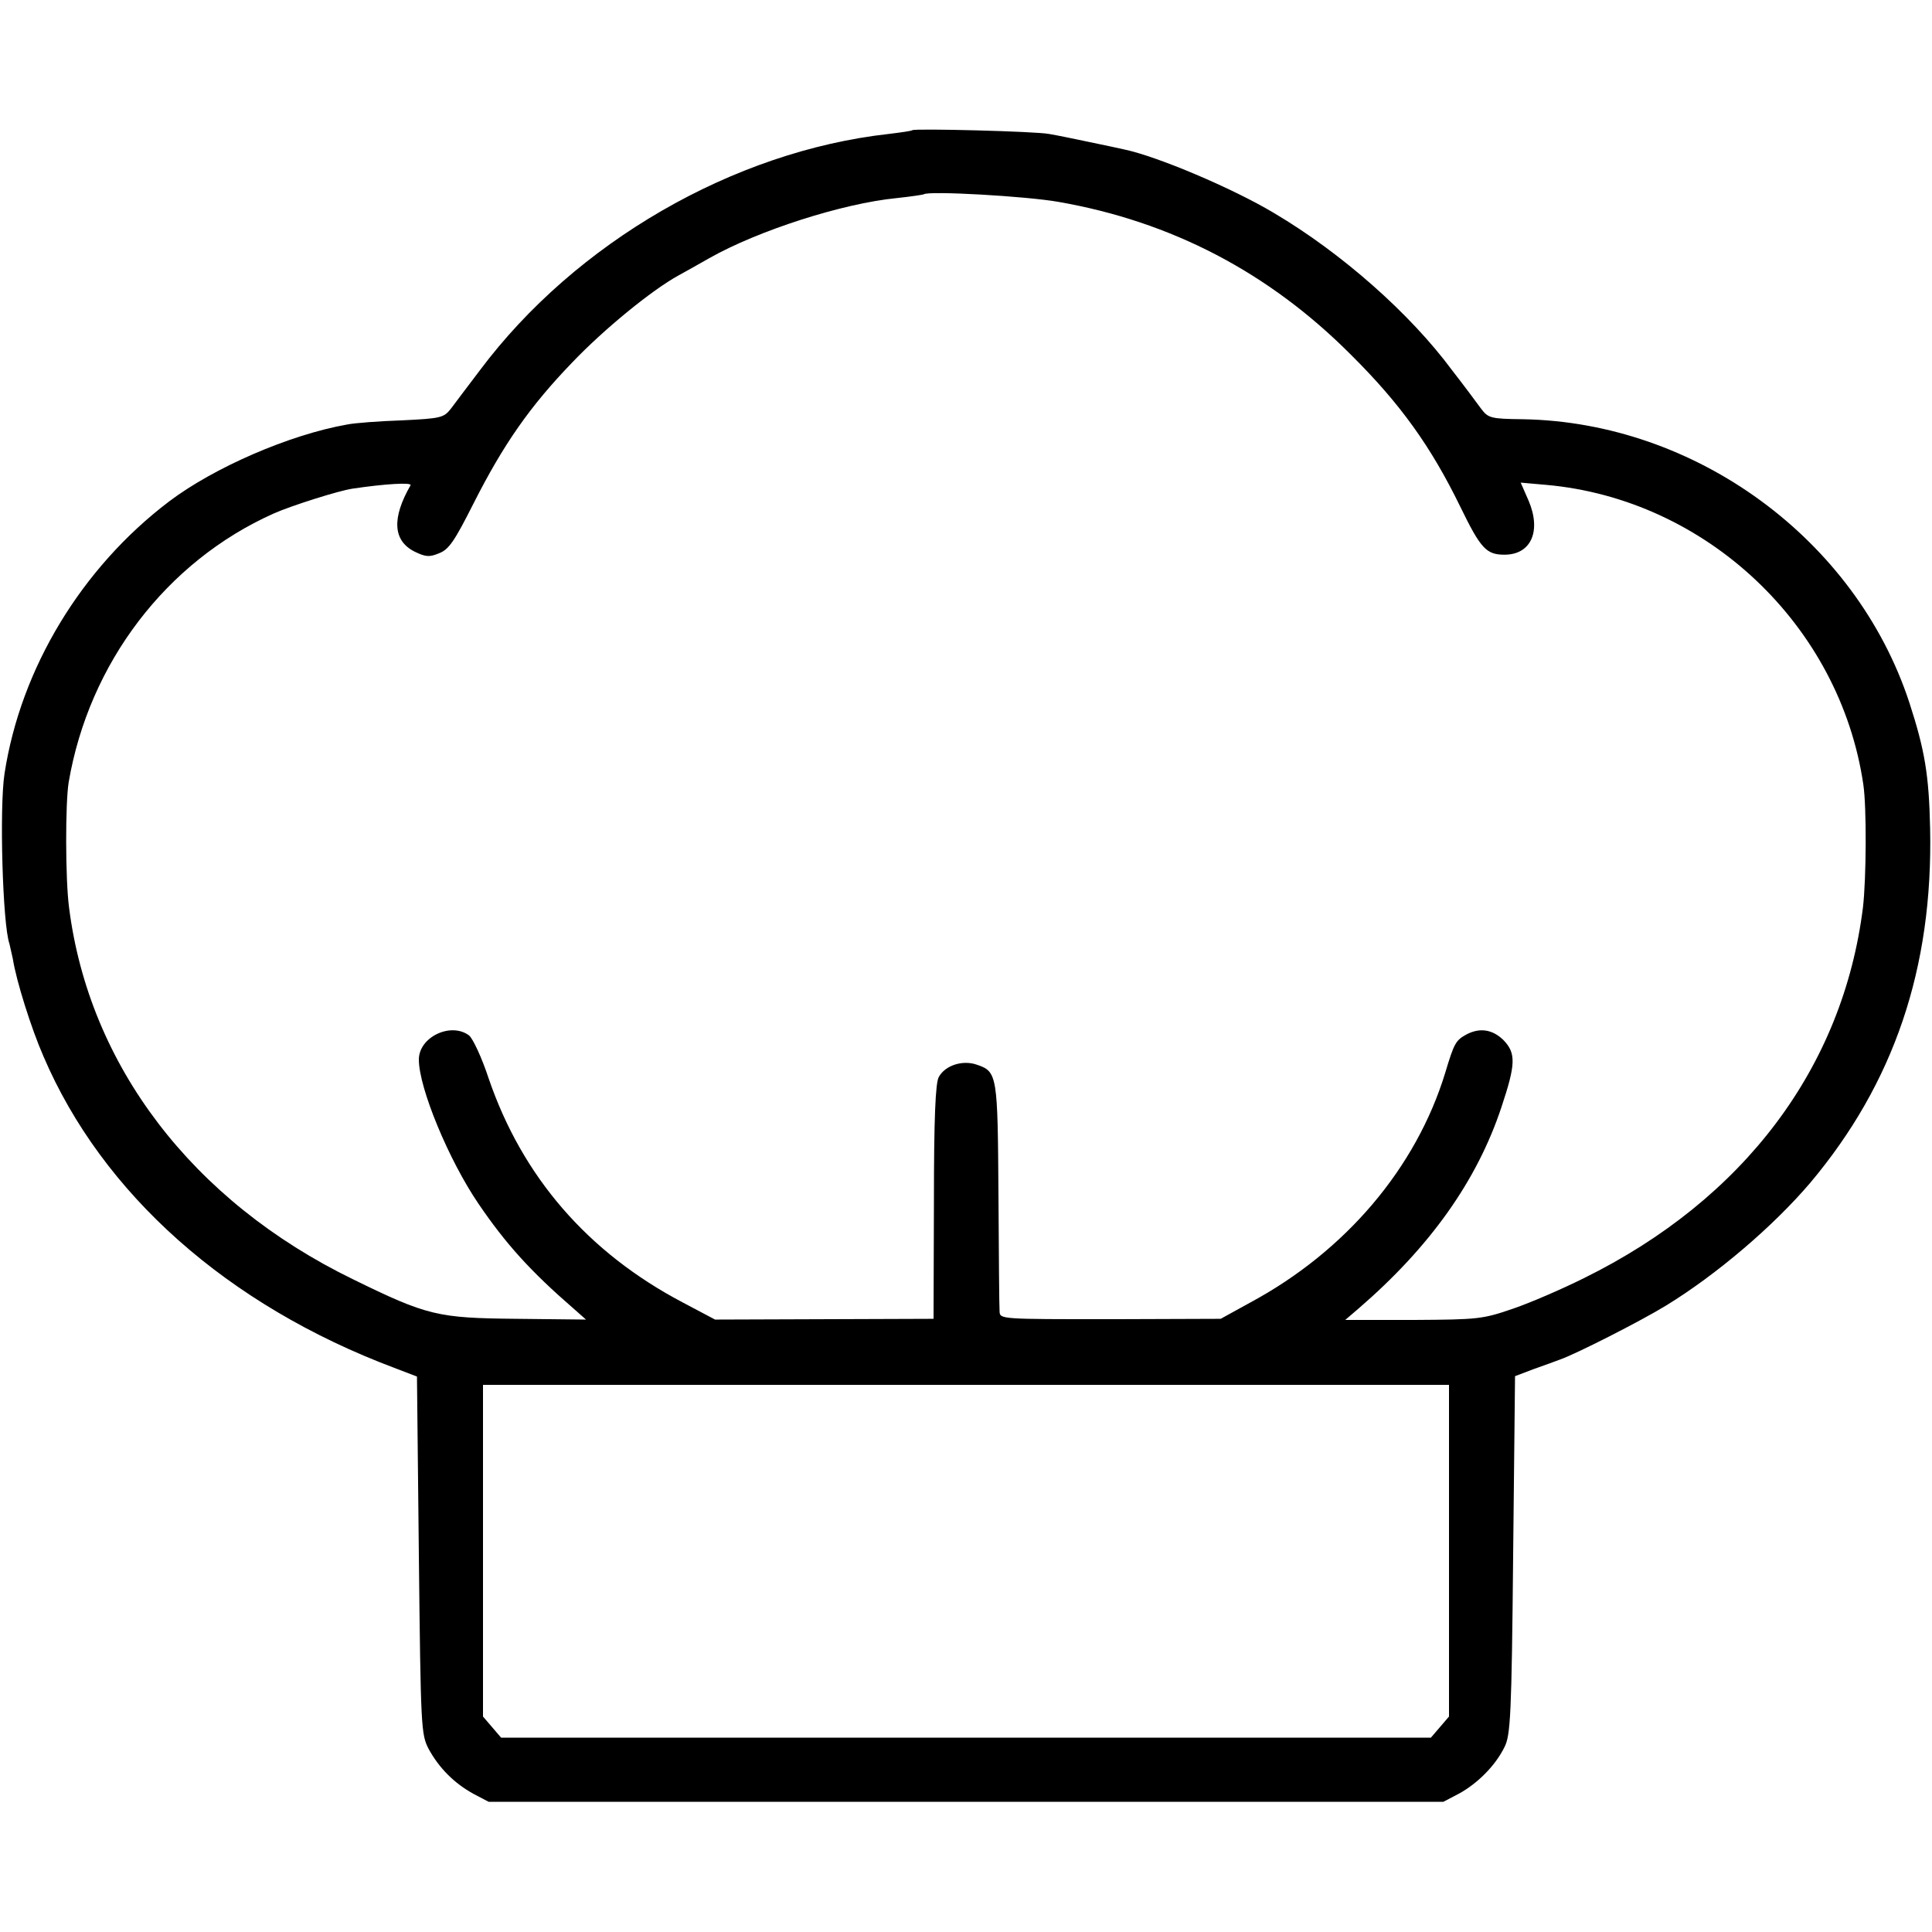 <?xml version="1.0" standalone="no"?>
<!DOCTYPE svg PUBLIC "-//W3C//DTD SVG 20010904//EN"
 "http://www.w3.org/TR/2001/REC-SVG-20010904/DTD/svg10.dtd">
<svg version="1.0" xmlns="http://www.w3.org/2000/svg"
 width="512pt" height="512pt" viewBox="0 0 512 512"
 preserveAspectRatio="xMidYMid meet">
<g transform="translate(0,512) scale(0.1,-0.1)"
fill="#000000" stroke="none">
<path d="M2418 4775 c-2 -2 -30 -6 -63 -10 -412 -46 -830 -288 -1083 -626 -31
-41 -66 -87 -77 -102 -19 -24 -26 -26 -130 -31 -60 -2 -126 -7 -145 -11 -153
-27 -353 -114 -472 -204 -232 -176 -393 -442 -436 -721 -14 -90 -5 -401 13
-451 2 -8 6 -26 9 -40 9 -58 49 -185 81 -258 156 -365 488 -660 930 -826 l60
-23 5 -473 c5 -461 6 -475 26 -514 28 -51 68 -91 119 -119 l40 -21 1265 0
1265 0 42 22 c49 27 96 74 120 123 16 31 19 84 23 509 l5 474 50 19 c28 10 59
21 69 25 41 14 214 102 281 143 134 82 284 210 382 325 222 264 326 569 318
940 -3 141 -14 207 -55 333 -142 433 -566 743 -1024 751 -86 1 -92 3 -111 28
-11 15 -45 61 -77 102 -111 150 -292 310 -471 416 -110 66 -311 151 -398 169
-13 3 -55 12 -94 20 -38 8 -86 18 -105 21 -35 7 -356 15 -362 10z m387 -190
c299 -52 558 -187 775 -405 131 -130 212 -243 290 -403 54 -111 69 -127 117
-127 71 0 98 63 64 143 l-21 48 68 -6 c424 -38 778 -372 840 -794 9 -60 8
-249 -1 -326 -53 -424 -315 -773 -739 -982 -56 -28 -141 -65 -188 -81 -81 -28
-93 -29 -265 -30 l-180 0 35 30 c189 163 314 338 379 534 38 114 39 143 5 178
-29 28 -62 33 -97 15 -29 -16 -33 -22 -57 -102 -77 -252 -264 -473 -517 -609
l-78 -43 -292 -1 c-289 0 -293 0 -294 20 -1 12 -2 152 -3 311 -2 314 -3 325
-56 343 -38 14 -85 -1 -102 -32 -9 -15 -13 -110 -13 -331 l-1 -310 -289 -1
-290 -1 -85 45 c-253 133 -426 334 -515 594 -18 55 -42 106 -52 114 -48 36
-133 -4 -133 -64 0 -75 79 -266 158 -382 72 -106 138 -179 251 -277 l34 -30
-184 2 c-209 2 -236 8 -434 105 -425 207 -699 566 -752 985 -10 76 -10 277 -1
332 54 316 259 585 543 712 47 21 174 61 209 66 87 13 158 17 154 9 -50 -87
-47 -147 11 -176 29 -14 39 -15 65 -4 26 10 41 33 91 132 79 156 149 257 262
374 83 87 210 191 281 230 15 8 52 29 82 46 129 73 353 145 496 159 38 4 70 9
72 10 11 10 273 -5 357 -20z m1035 -3574 l0 -440 -24 -28 -24 -28 -1232 0
-1232 0 -24 28 -24 28 0 440 0 439 1280 0 1280 0 0 -439z"/>
</g>
</svg>
